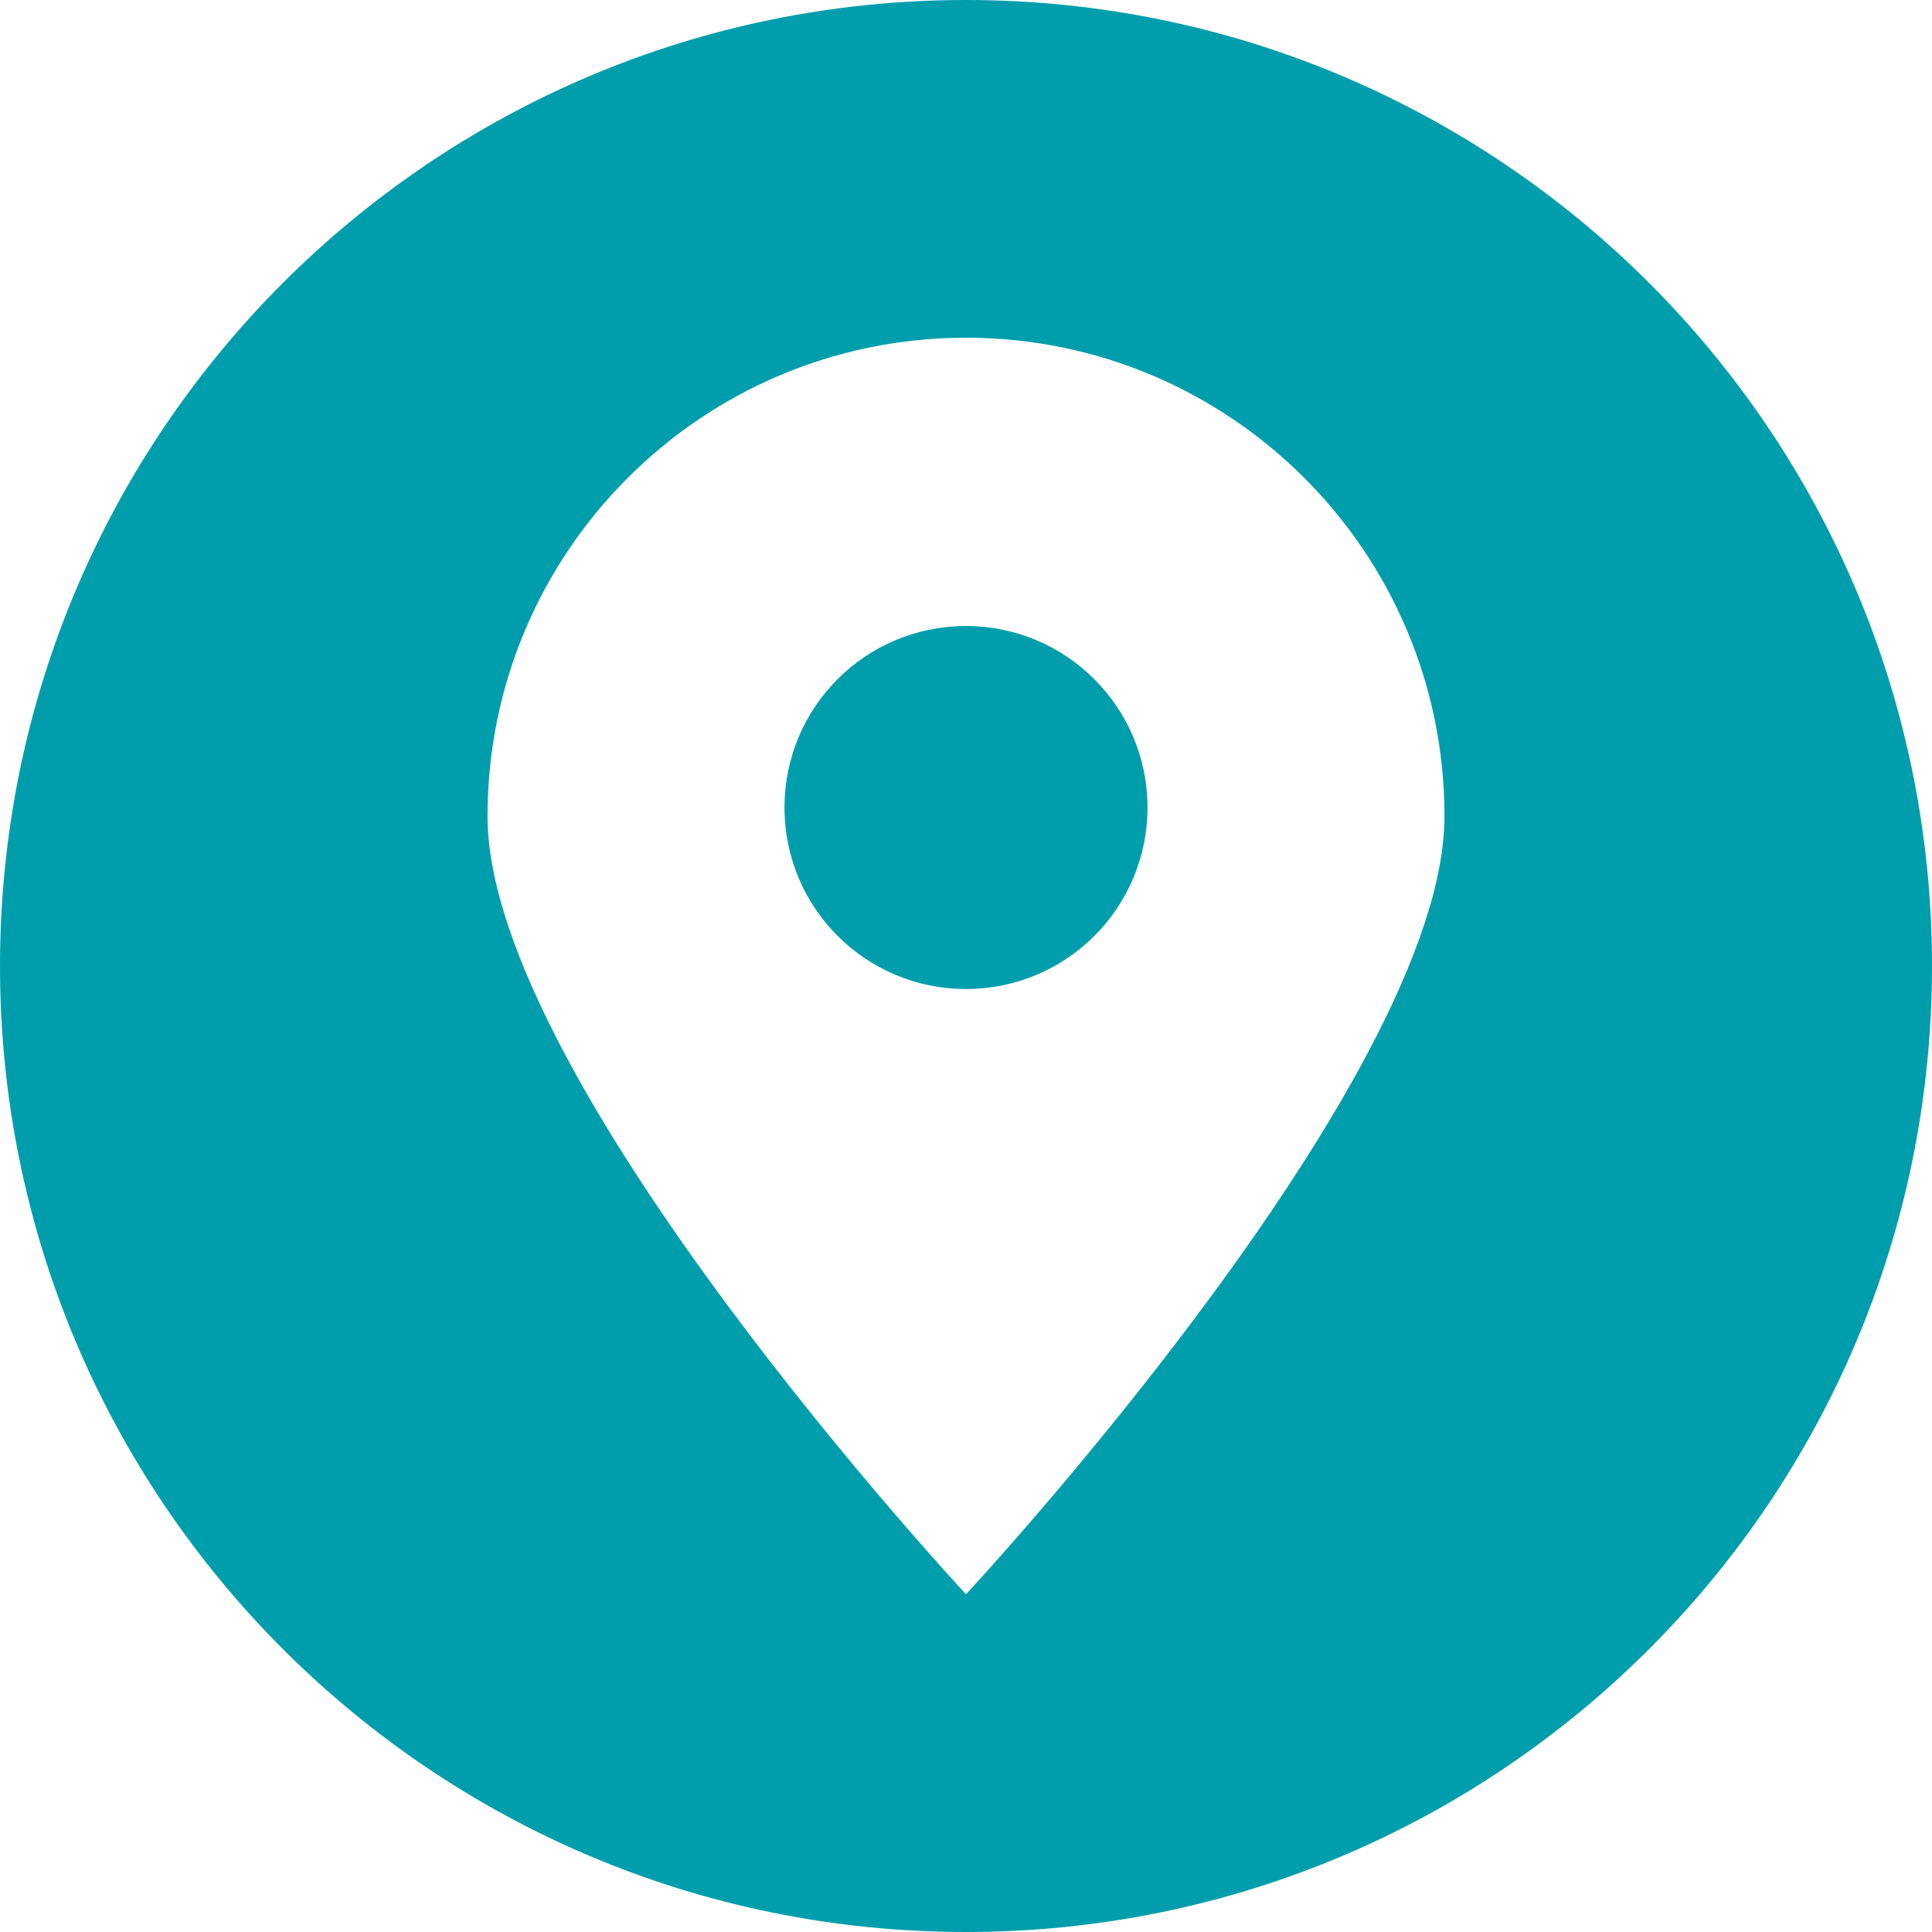 <?xml version="1.0" encoding="utf-8"?>
<!-- Generator: Adobe Illustrator 28.3.0, SVG Export Plug-In . SVG Version: 6.00 Build 0)  -->
<svg version="1.1" id="Calque_1" xmlns="http://www.w3.org/2000/svg" xmlns:xlink="http://www.w3.org/1999/xlink" x="0px" y="0px"
	 viewBox="0 0 512 512" style="enable-background:new 0 0 512 512;" xml:space="preserve">
<style type="text/css">
	.st0{fill-rule:evenodd;clip-rule:evenodd;fill:#009EAC;}
</style>
<g id="Calque_1_00000035527320972837142210000010344171242358090411_" image-rendering="optimizeQuality" text-rendering="geometricPrecision" shape-rendering="geometricPrecision">
	<g id="_图层_1">
		<path class="st0" d="M256,512C114.6,512,0,397.4,0,256S114.6,0,256,0s256,114.6,256,256S397.4,512,256,512z M256,89.5
			c70,0,126.8,56.8,126.8,126.8S256,422.5,256,422.5S129.2,286.3,129.2,216.3S186,89.5,256,89.5L256,89.5z M256,165.9
			c26.5,0,48.1,21.5,48.1,48.1s-21.5,48.1-48.1,48.1s-48.1-21.5-48.1-48.1S229.4,165.9,256,165.9z"/>
	</g>
</g>
</svg>
